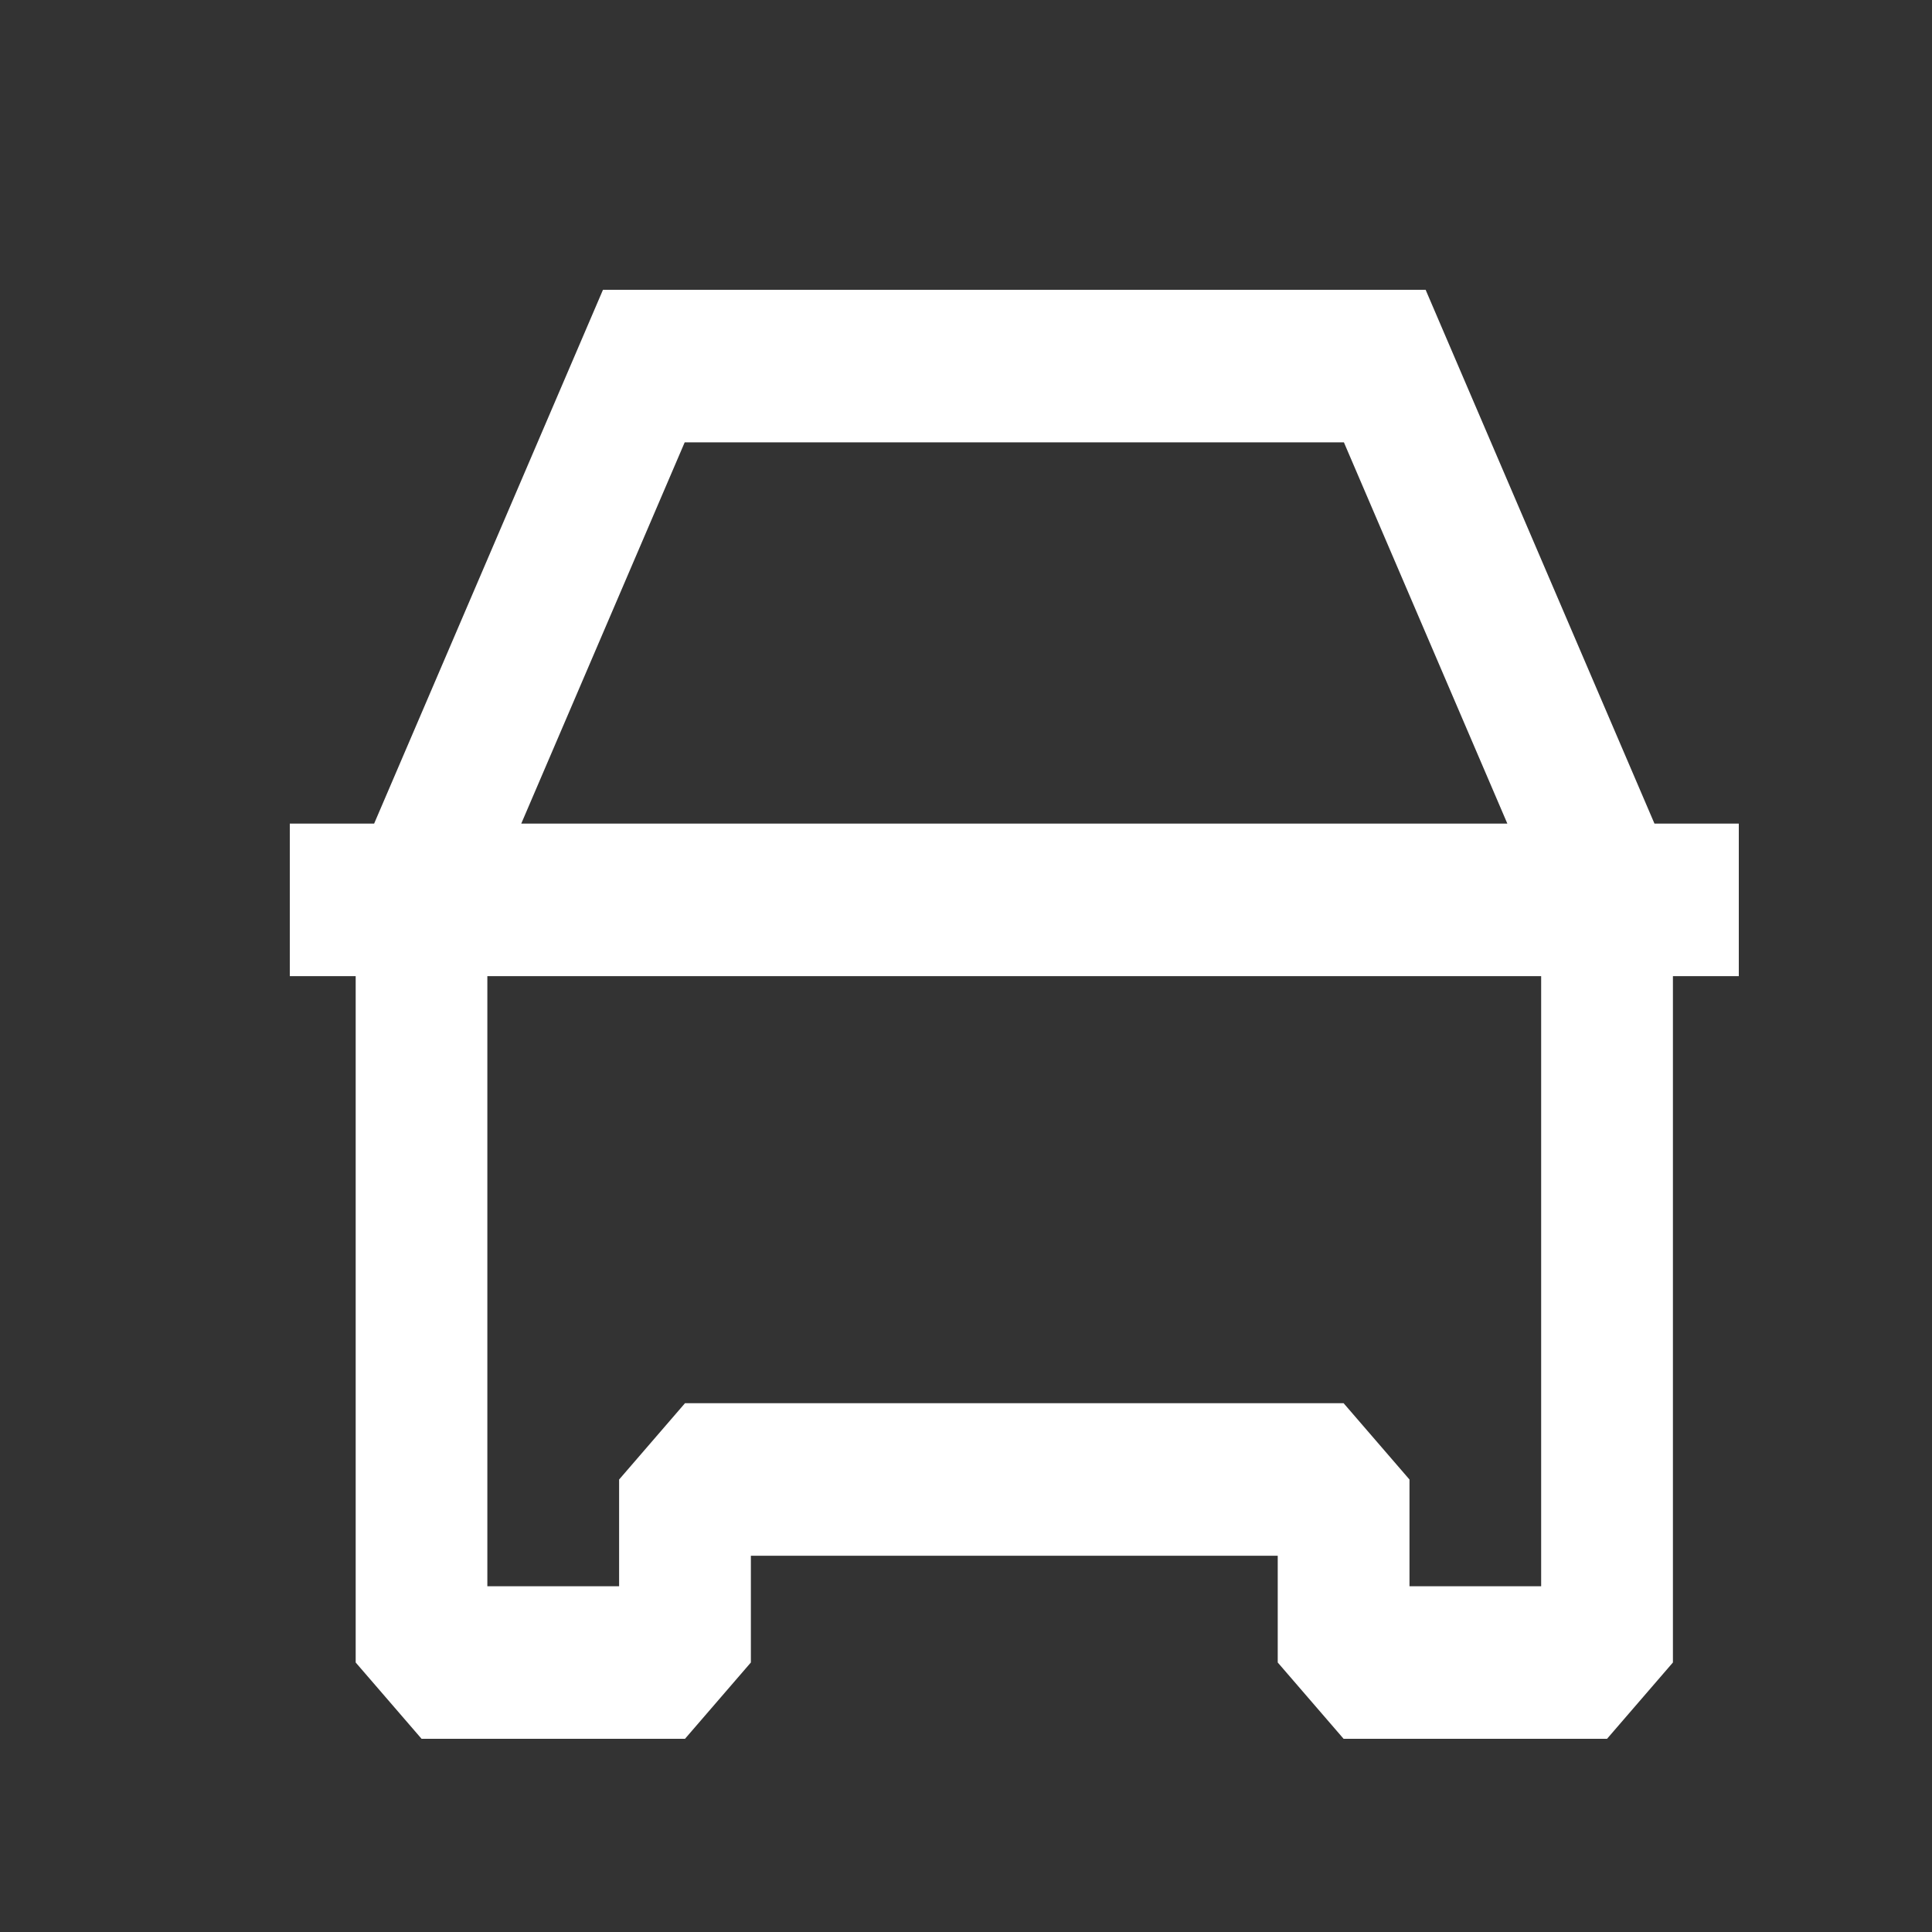 <svg width="20" height="20" viewBox="0 0 20 20" fill="none" xmlns="http://www.w3.org/2000/svg">
<rect x="0" y="0" width="20" height="20" fill="#333333" stroke="none"/>
<path fill-rule="evenodd" clip-rule="evenodd" d="M14.758 3H6.242L3.873 8.526H3V10.105H3.682V17.21L4.364 18H7.091L7.773 17.21V16.105H13.227V17.21L13.909 18H16.636L17.318 17.21V10.105H18V8.526H17.127L14.758 3ZM15.604 8.526L13.912 4.579H7.088L5.396 8.526H15.604ZM5.045 10.105V16.421H6.409V15.316L7.091 14.526H13.909L14.591 15.316V16.421H15.954V10.105H5.045Z" fill="white"/>
</svg>
